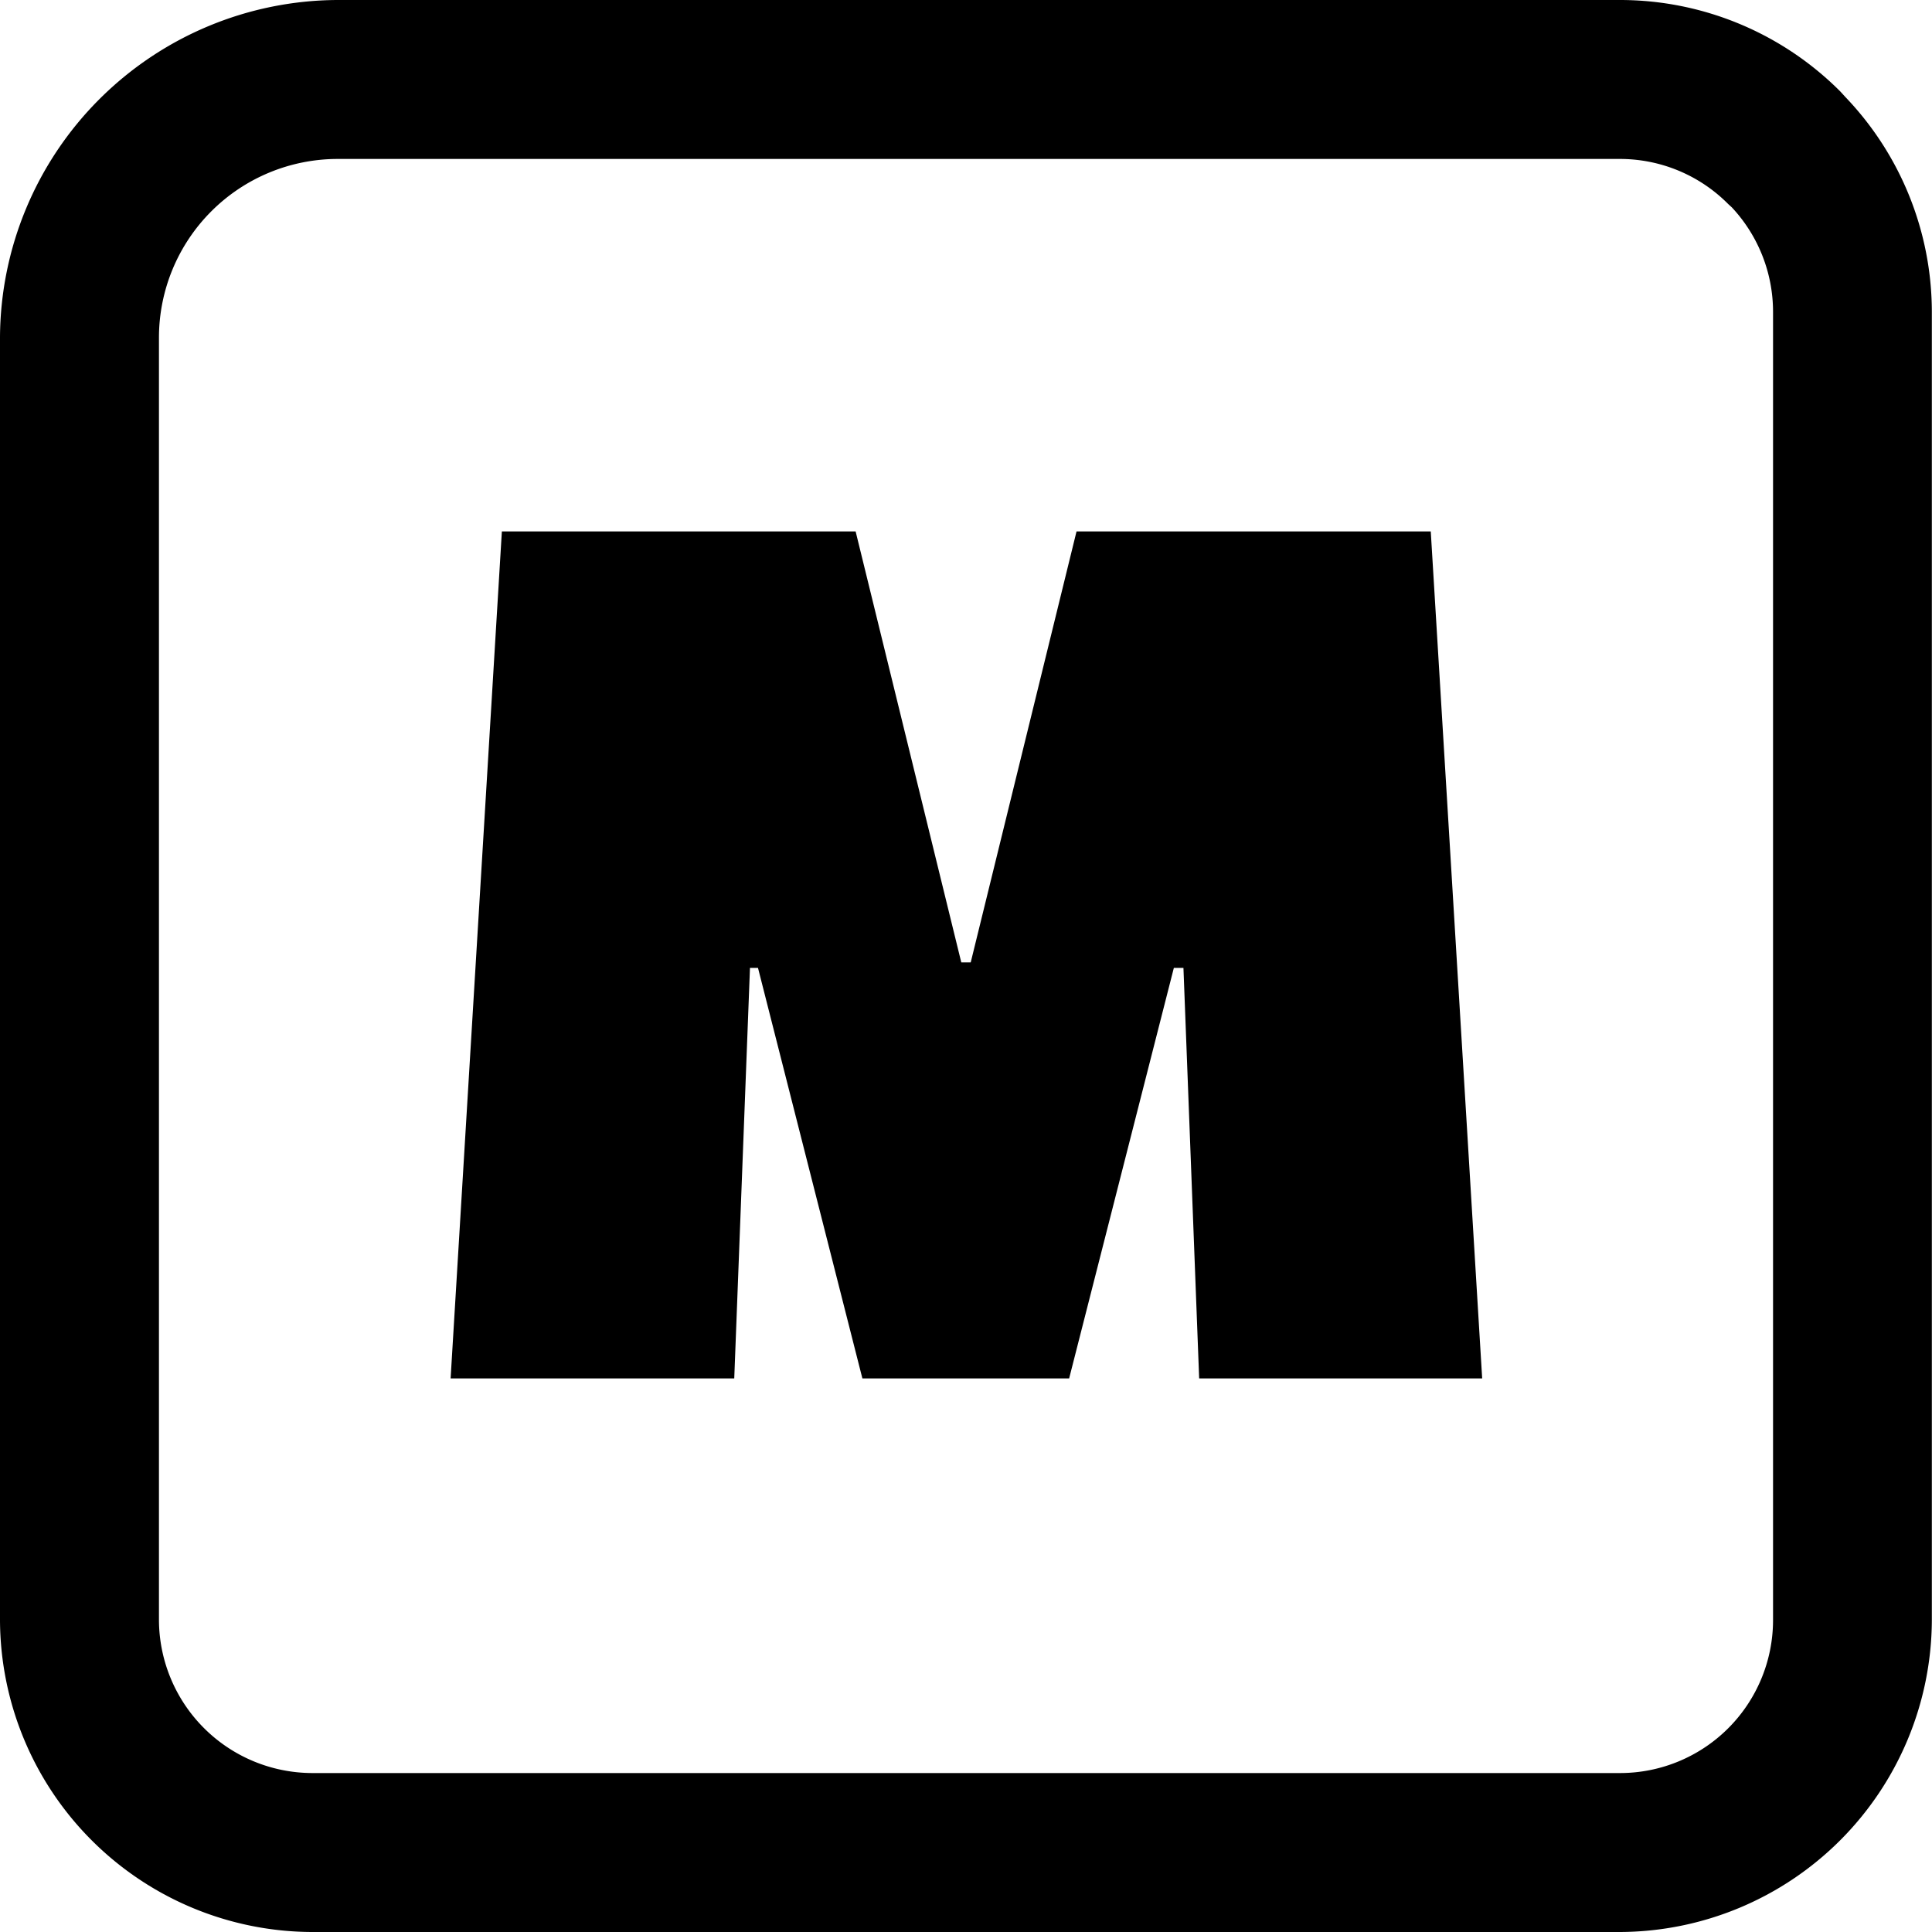 <svg id="Layer_1" data-name="Layer 1" xmlns="http://www.w3.org/2000/svg" viewBox="0 0 122.88 122.88"><title>m-alphabet</title><path d="M21.47,0h81.58a19.79,19.79,0,0,1,14,5.82l.32.35a19.79,19.79,0,0,1,5.5,13.66v83.22a19.91,19.91,0,0,1-19.83,19.83H19.83A19.91,19.91,0,0,1,0,103.05V21.47A21.56,21.56,0,0,1,21.47,0ZM46.66,87.67h-18L31.92,33.8h22.5l6.72,27.41h.6L68.47,33.8H91l3.27,53.87h-18l-1-26.11h-.61L68,87.67H54.85L48.21,61.56H47.7l-1,26.11Zm56.39-77.56H21.47A11.37,11.37,0,0,0,10.11,21.47v81.58a9.77,9.77,0,0,0,9.72,9.72h83.22a9.73,9.73,0,0,0,9.72-9.72V19.83a9.73,9.73,0,0,0-2.62-6.64l-.24-.22a9.69,9.69,0,0,0-6.86-2.86Z"/></svg>